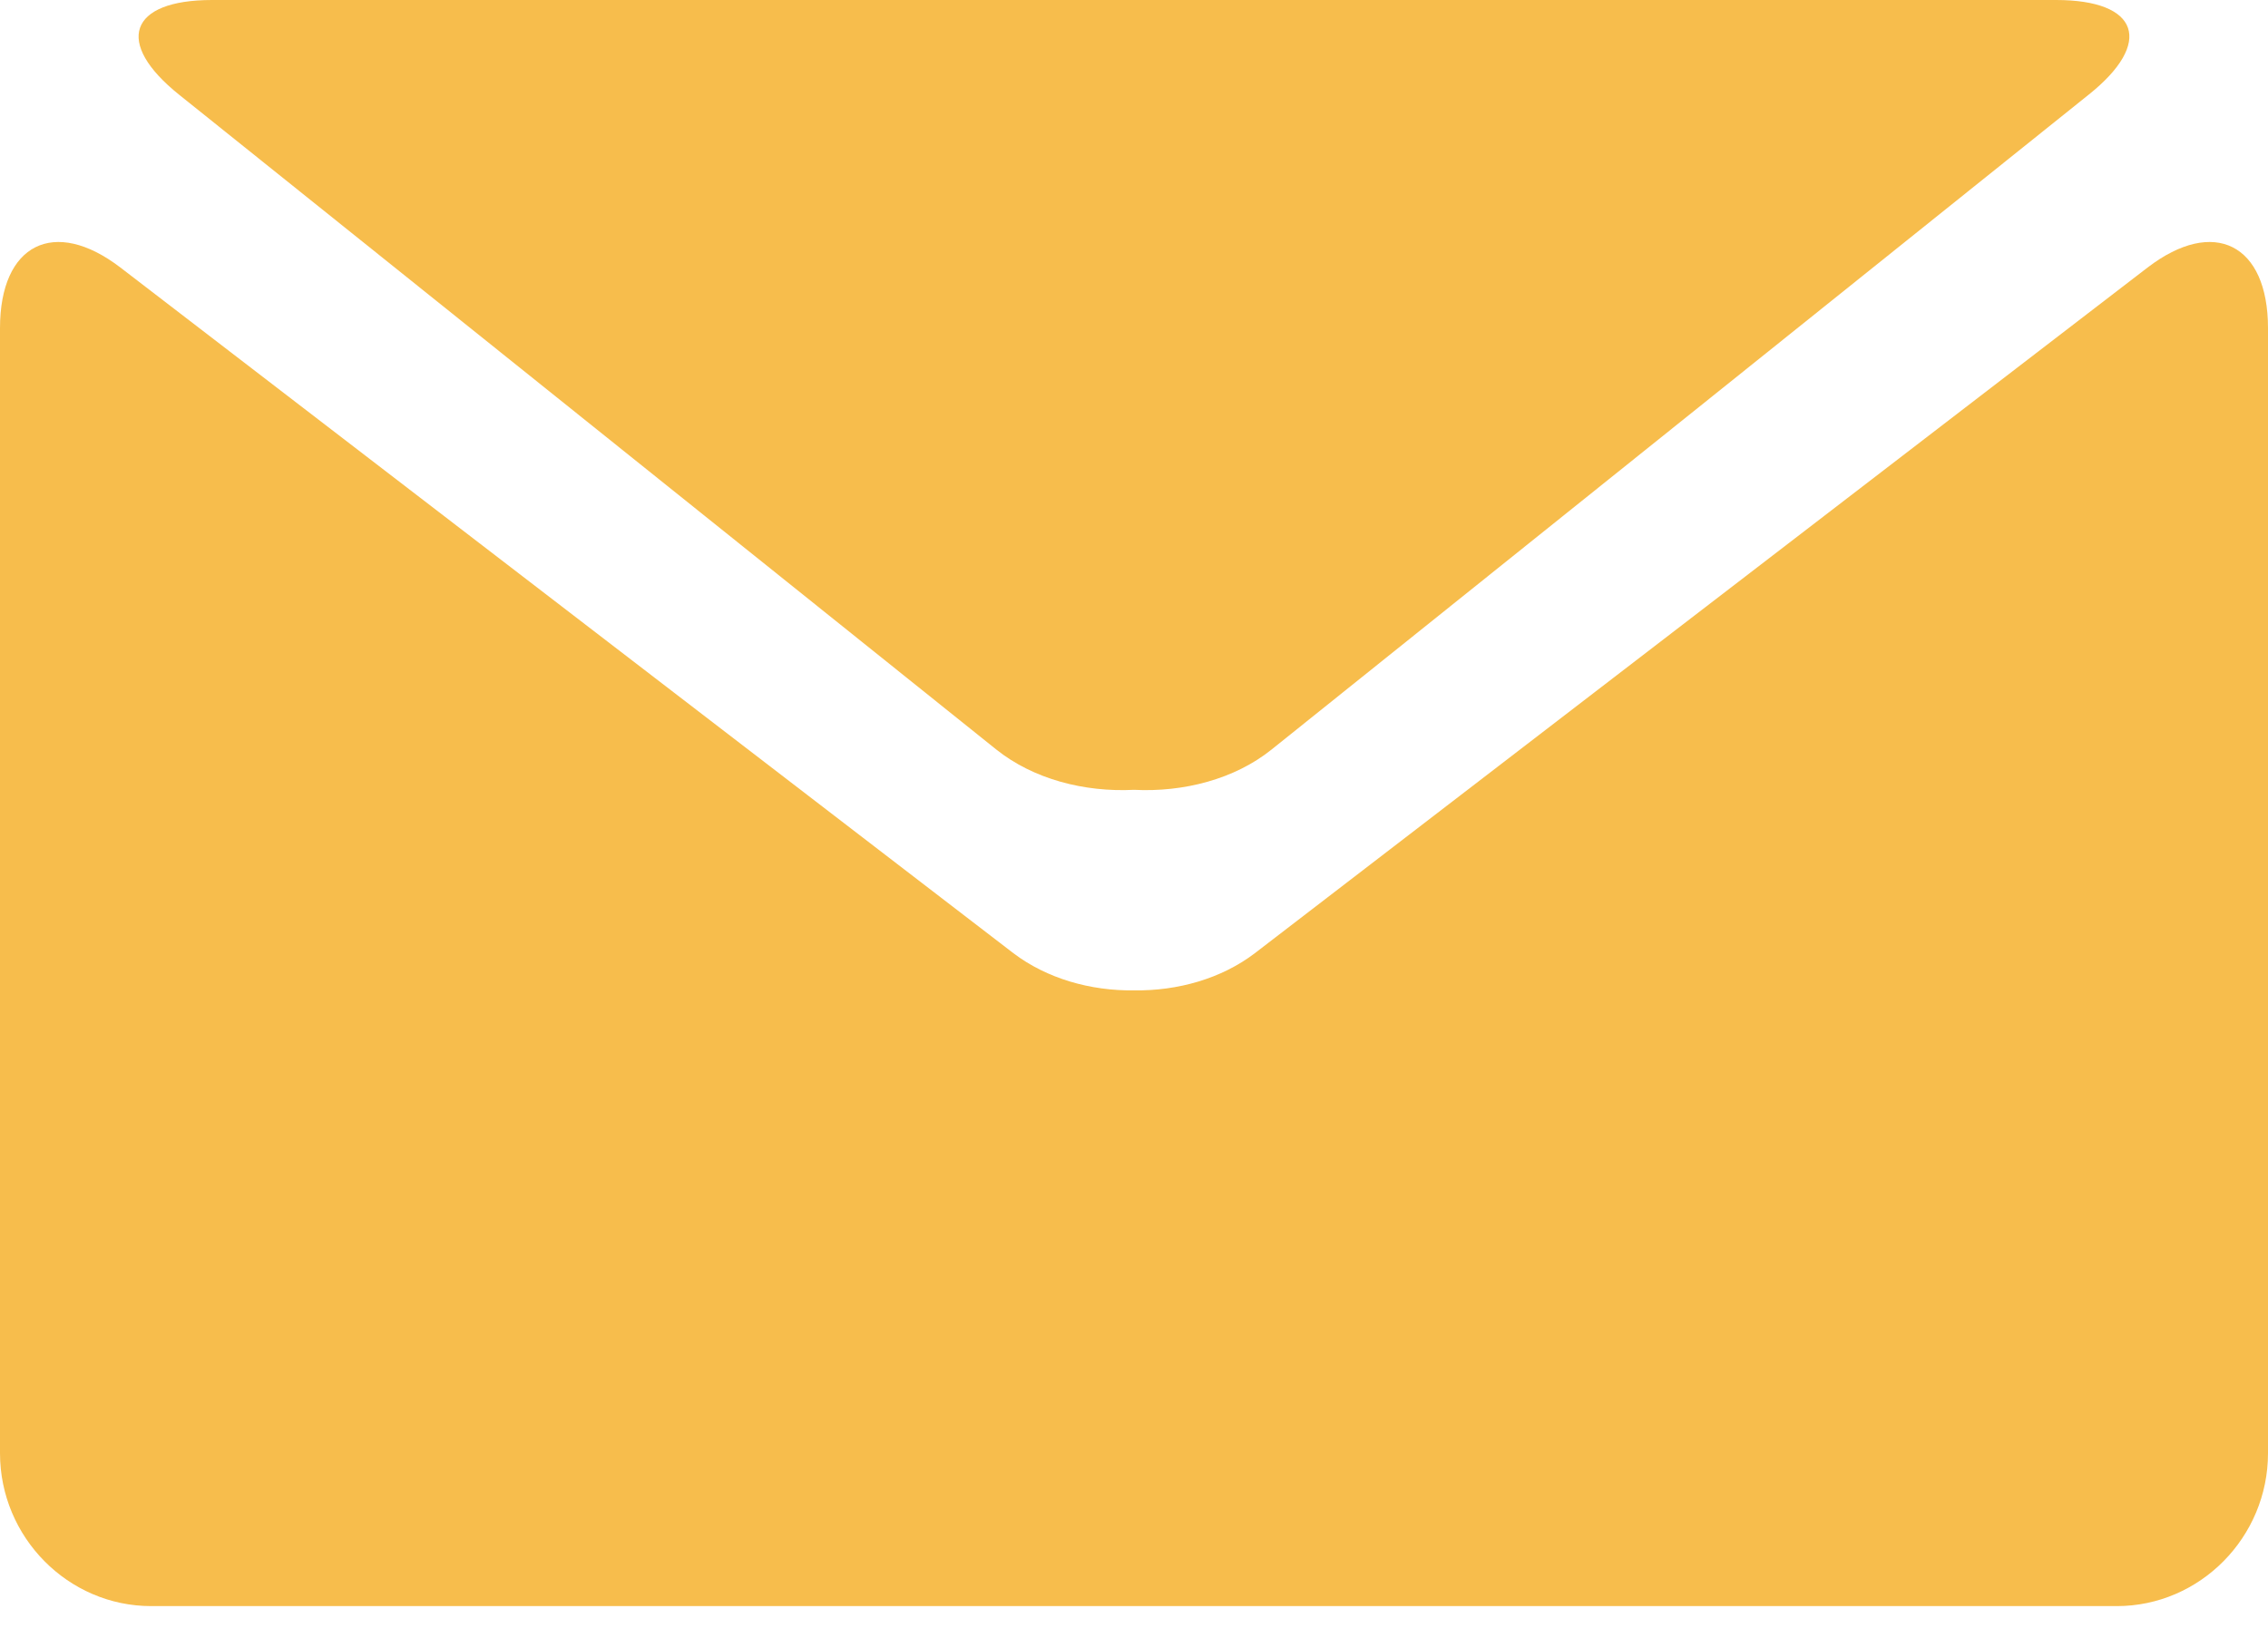<?xml version="1.0" encoding="UTF-8"?> <svg xmlns="http://www.w3.org/2000/svg" width="18" height="13" viewBox="0 0 18 13" fill="none"> <path d="M1.423 0.753L7.907 5.95C8.201 6.185 8.606 6.29 9 6.27C9.393 6.29 9.798 6.186 10.092 5.95L16.575 0.753C17.095 0.339 16.977 0 16.318 0H9H1.683C1.023 0 0.905 0.339 1.423 0.753Z" fill="#F7BD4C"></path> <path d="M17.044 2.124L9.959 7.567C9.694 7.769 9.347 7.867 9.001 7.862C8.655 7.867 8.308 7.768 8.043 7.567L0.956 2.124C0.43 1.721 0 1.937 0 2.605V11.536C0 12.203 0.54 12.75 1.2 12.75H9H16.8C17.46 12.75 18 12.203 18 11.536V2.605C18 1.937 17.57 1.721 17.044 2.124Z" fill="#F7BD4C"></path> </svg> 